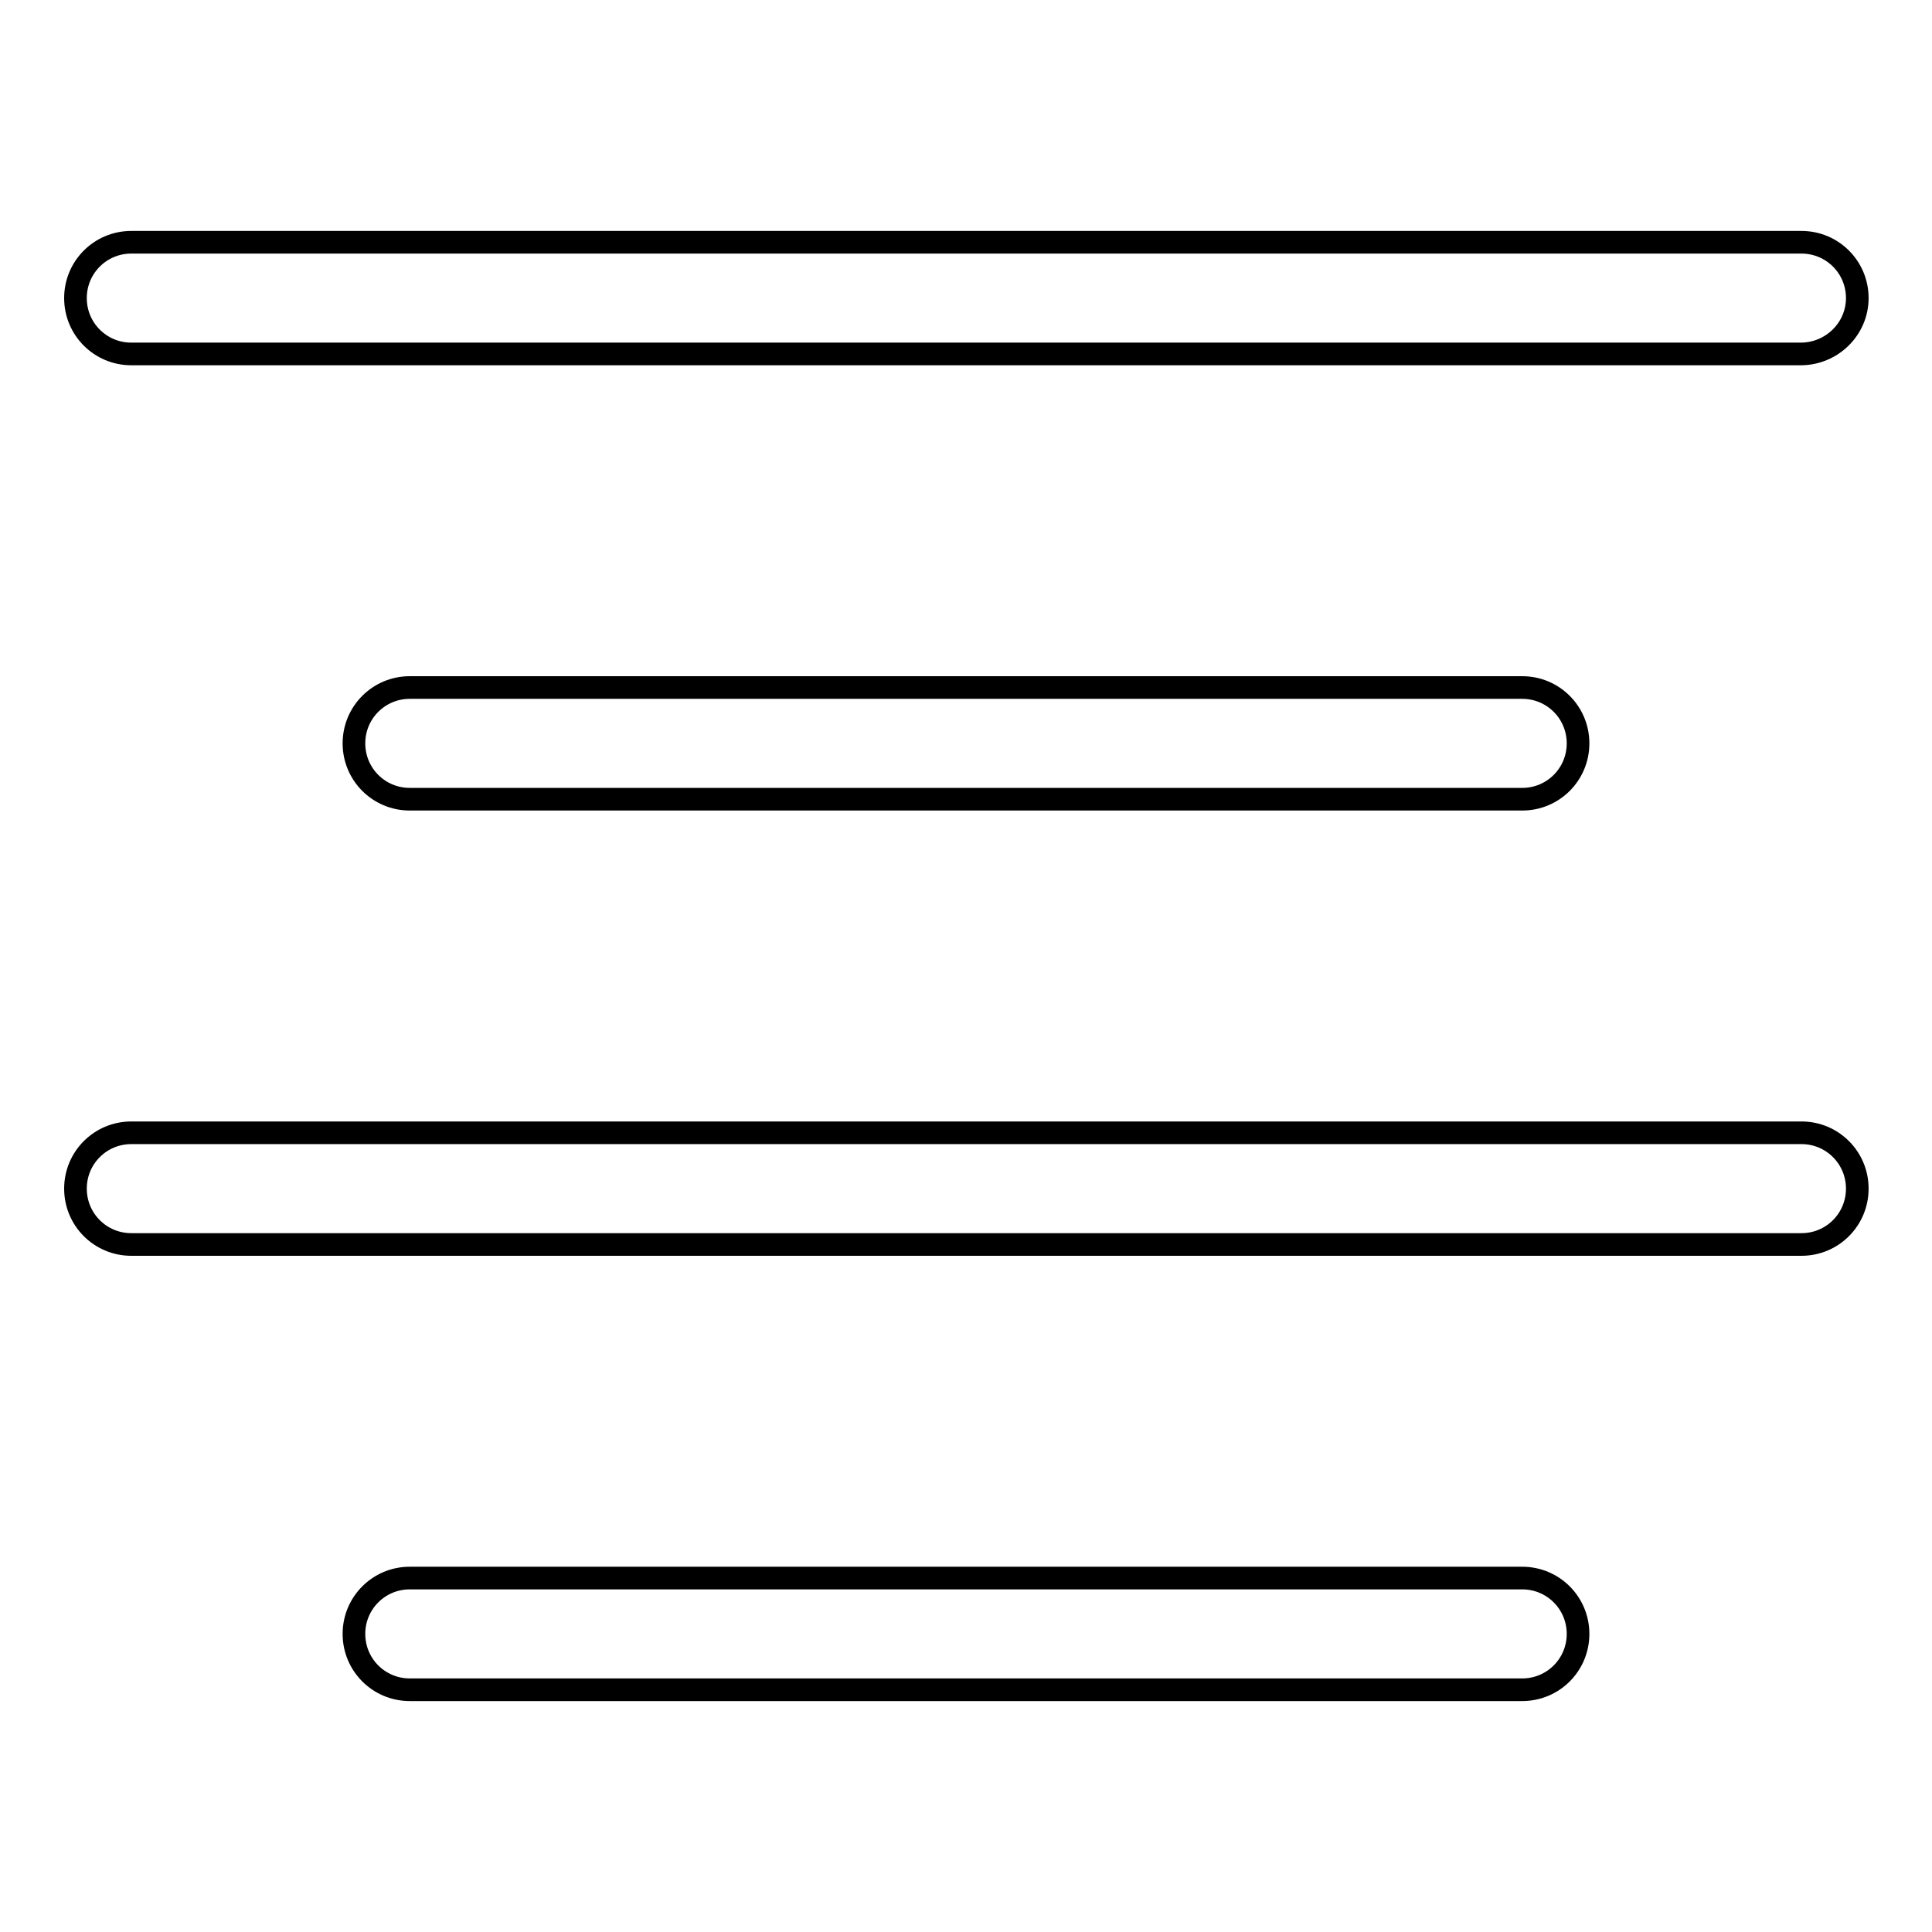 <?xml version="1.0" encoding="utf-8"?>
<!-- Svg Vector Icons : http://www.onlinewebfonts.com/icon -->
<!DOCTYPE svg PUBLIC "-//W3C//DTD SVG 1.1//EN" "http://www.w3.org/Graphics/SVG/1.1/DTD/svg11.dtd">
<svg version="1.1" xmlns="http://www.w3.org/2000/svg" xmlns:xlink="http://www.w3.org/1999/xlink" x="0px" y="0px" viewBox="0 0 256 256" enable-background="new 0 0 256 256" xml:space="preserve">
<g><g><path stroke-width="3" fill-opacity="0" stroke="#000000"  d="M238.6,46.9H17.4c-4.1,0-7.4-3.3-7.4-7.4s3.3-7.4,7.4-7.4h221.3c4.1,0,7.4,3.3,7.4,7.4S242.7,46.9,238.6,46.9z M54.3,105.9c-4.1,0-7.4-3.3-7.4-7.4s3.3-7.4,7.4-7.4h147.4c4.1,0,7.4,3.3,7.4,7.4s-3.3,7.4-7.4,7.4H54.3z M17.4,150.1h221.3c4.1,0,7.4,3.3,7.4,7.4s-3.3,7.4-7.4,7.4H17.4c-4.1,0-7.4-3.3-7.4-7.4S13.3,150.1,17.4,150.1z M54.3,209.1h147.4c4.1,0,7.4,3.3,7.4,7.4s-3.3,7.4-7.4,7.4H54.3c-4.1,0-7.4-3.3-7.4-7.4S50.2,209.1,54.3,209.1z"/></g></g>
</svg>